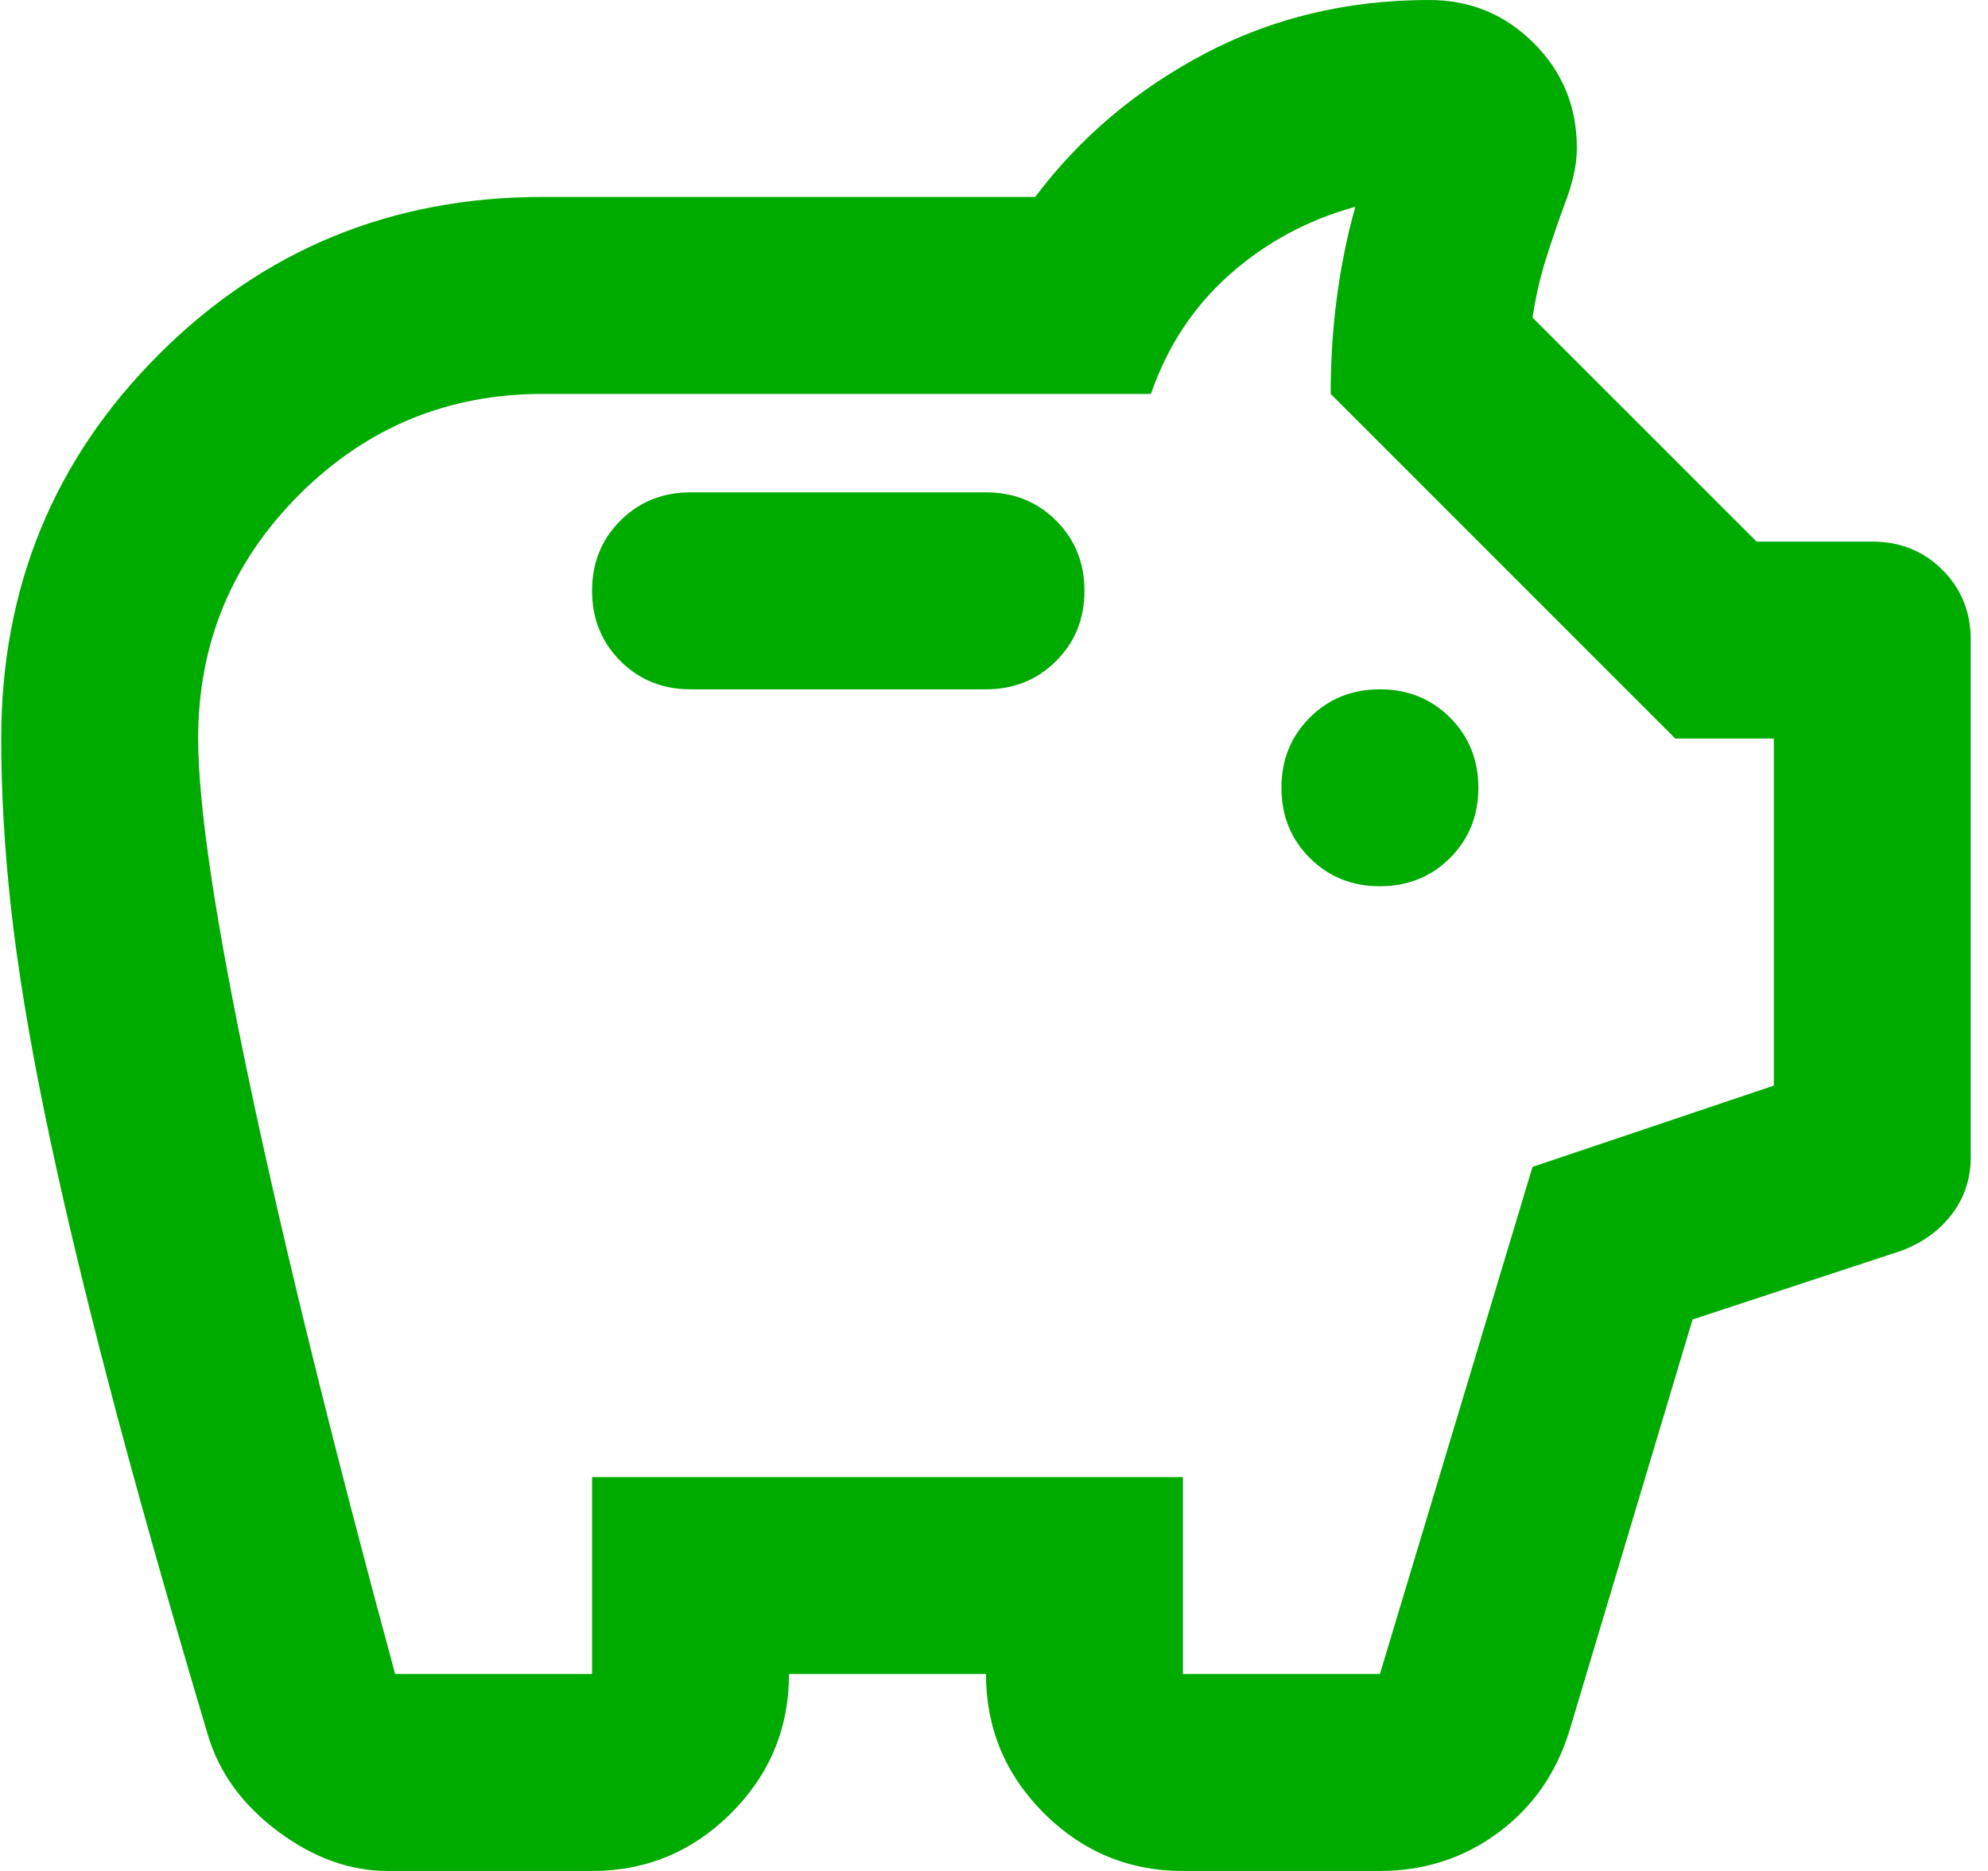 <svg width="34" height="32" viewBox="0 0 34 32" fill="none" xmlns="http://www.w3.org/2000/svg">
<path d="M6.631 32C5.986 32 5.361 31.775 4.758 31.326C4.154 30.877 3.754 30.33 3.558 29.684C2.856 27.326 2.28 25.284 1.831 23.558C1.382 21.832 1.024 20.316 0.758 19.011C0.491 17.705 0.301 16.547 0.189 15.537C0.077 14.526 0.021 13.558 0.021 12.632C0.021 10.049 0.919 7.86 2.715 6.063C4.512 4.267 6.701 3.368 9.284 3.368H17.705C18.463 2.358 19.424 1.544 20.589 0.926C21.754 0.309 23.038 0 24.442 0C25.144 0 25.74 0.246 26.231 0.737C26.723 1.228 26.968 1.825 26.968 2.526C26.968 2.695 26.947 2.863 26.905 3.032C26.863 3.2 26.814 3.354 26.758 3.495C26.645 3.804 26.54 4.112 26.442 4.421C26.344 4.73 26.266 5.067 26.21 5.432L30.042 9.263H32.021C32.498 9.263 32.898 9.425 33.221 9.747C33.544 10.07 33.705 10.47 33.705 10.947V19.79C33.705 20.154 33.6 20.477 33.389 20.758C33.179 21.039 32.891 21.249 32.526 21.39L28.947 22.568L26.842 29.6C26.617 30.33 26.21 30.912 25.621 31.347C25.031 31.782 24.358 32 23.6 32H20.231C19.305 32 18.512 31.67 17.852 31.011C17.193 30.351 16.863 29.558 16.863 28.632H13.494C13.494 29.558 13.165 30.351 12.505 31.011C11.845 31.67 11.052 32 10.126 32H6.631ZM6.758 28.632H10.126V25.263H20.231V28.632H23.6L26.21 19.958L30.337 18.568V12.632H28.652L22.758 6.737C22.758 6.175 22.793 5.628 22.863 5.095C22.933 4.561 23.038 4.042 23.179 3.537C22.365 3.761 21.649 4.147 21.031 4.695C20.414 5.242 19.965 5.923 19.684 6.737H9.284C7.656 6.737 6.266 7.312 5.115 8.463C3.965 9.614 3.389 11.004 3.389 12.632C3.389 13.783 3.684 15.754 4.273 18.547C4.863 21.34 5.691 24.702 6.758 28.632ZM23.6 15.158C24.077 15.158 24.477 14.996 24.8 14.674C25.122 14.351 25.284 13.951 25.284 13.474C25.284 12.996 25.122 12.597 24.8 12.274C24.477 11.951 24.077 11.79 23.6 11.79C23.122 11.79 22.723 11.951 22.4 12.274C22.077 12.597 21.916 12.996 21.916 13.474C21.916 13.951 22.077 14.351 22.4 14.674C22.723 14.996 23.122 15.158 23.6 15.158ZM16.863 11.79C17.34 11.79 17.74 11.628 18.063 11.305C18.386 10.982 18.547 10.582 18.547 10.105C18.547 9.628 18.386 9.228 18.063 8.905C17.74 8.582 17.34 8.421 16.863 8.421H11.81C11.333 8.421 10.933 8.582 10.61 8.905C10.287 9.228 10.126 9.628 10.126 10.105C10.126 10.582 10.287 10.982 10.61 11.305C10.933 11.628 11.333 11.79 11.81 11.79H16.863Z" fill="#00AB00"/>
</svg>
